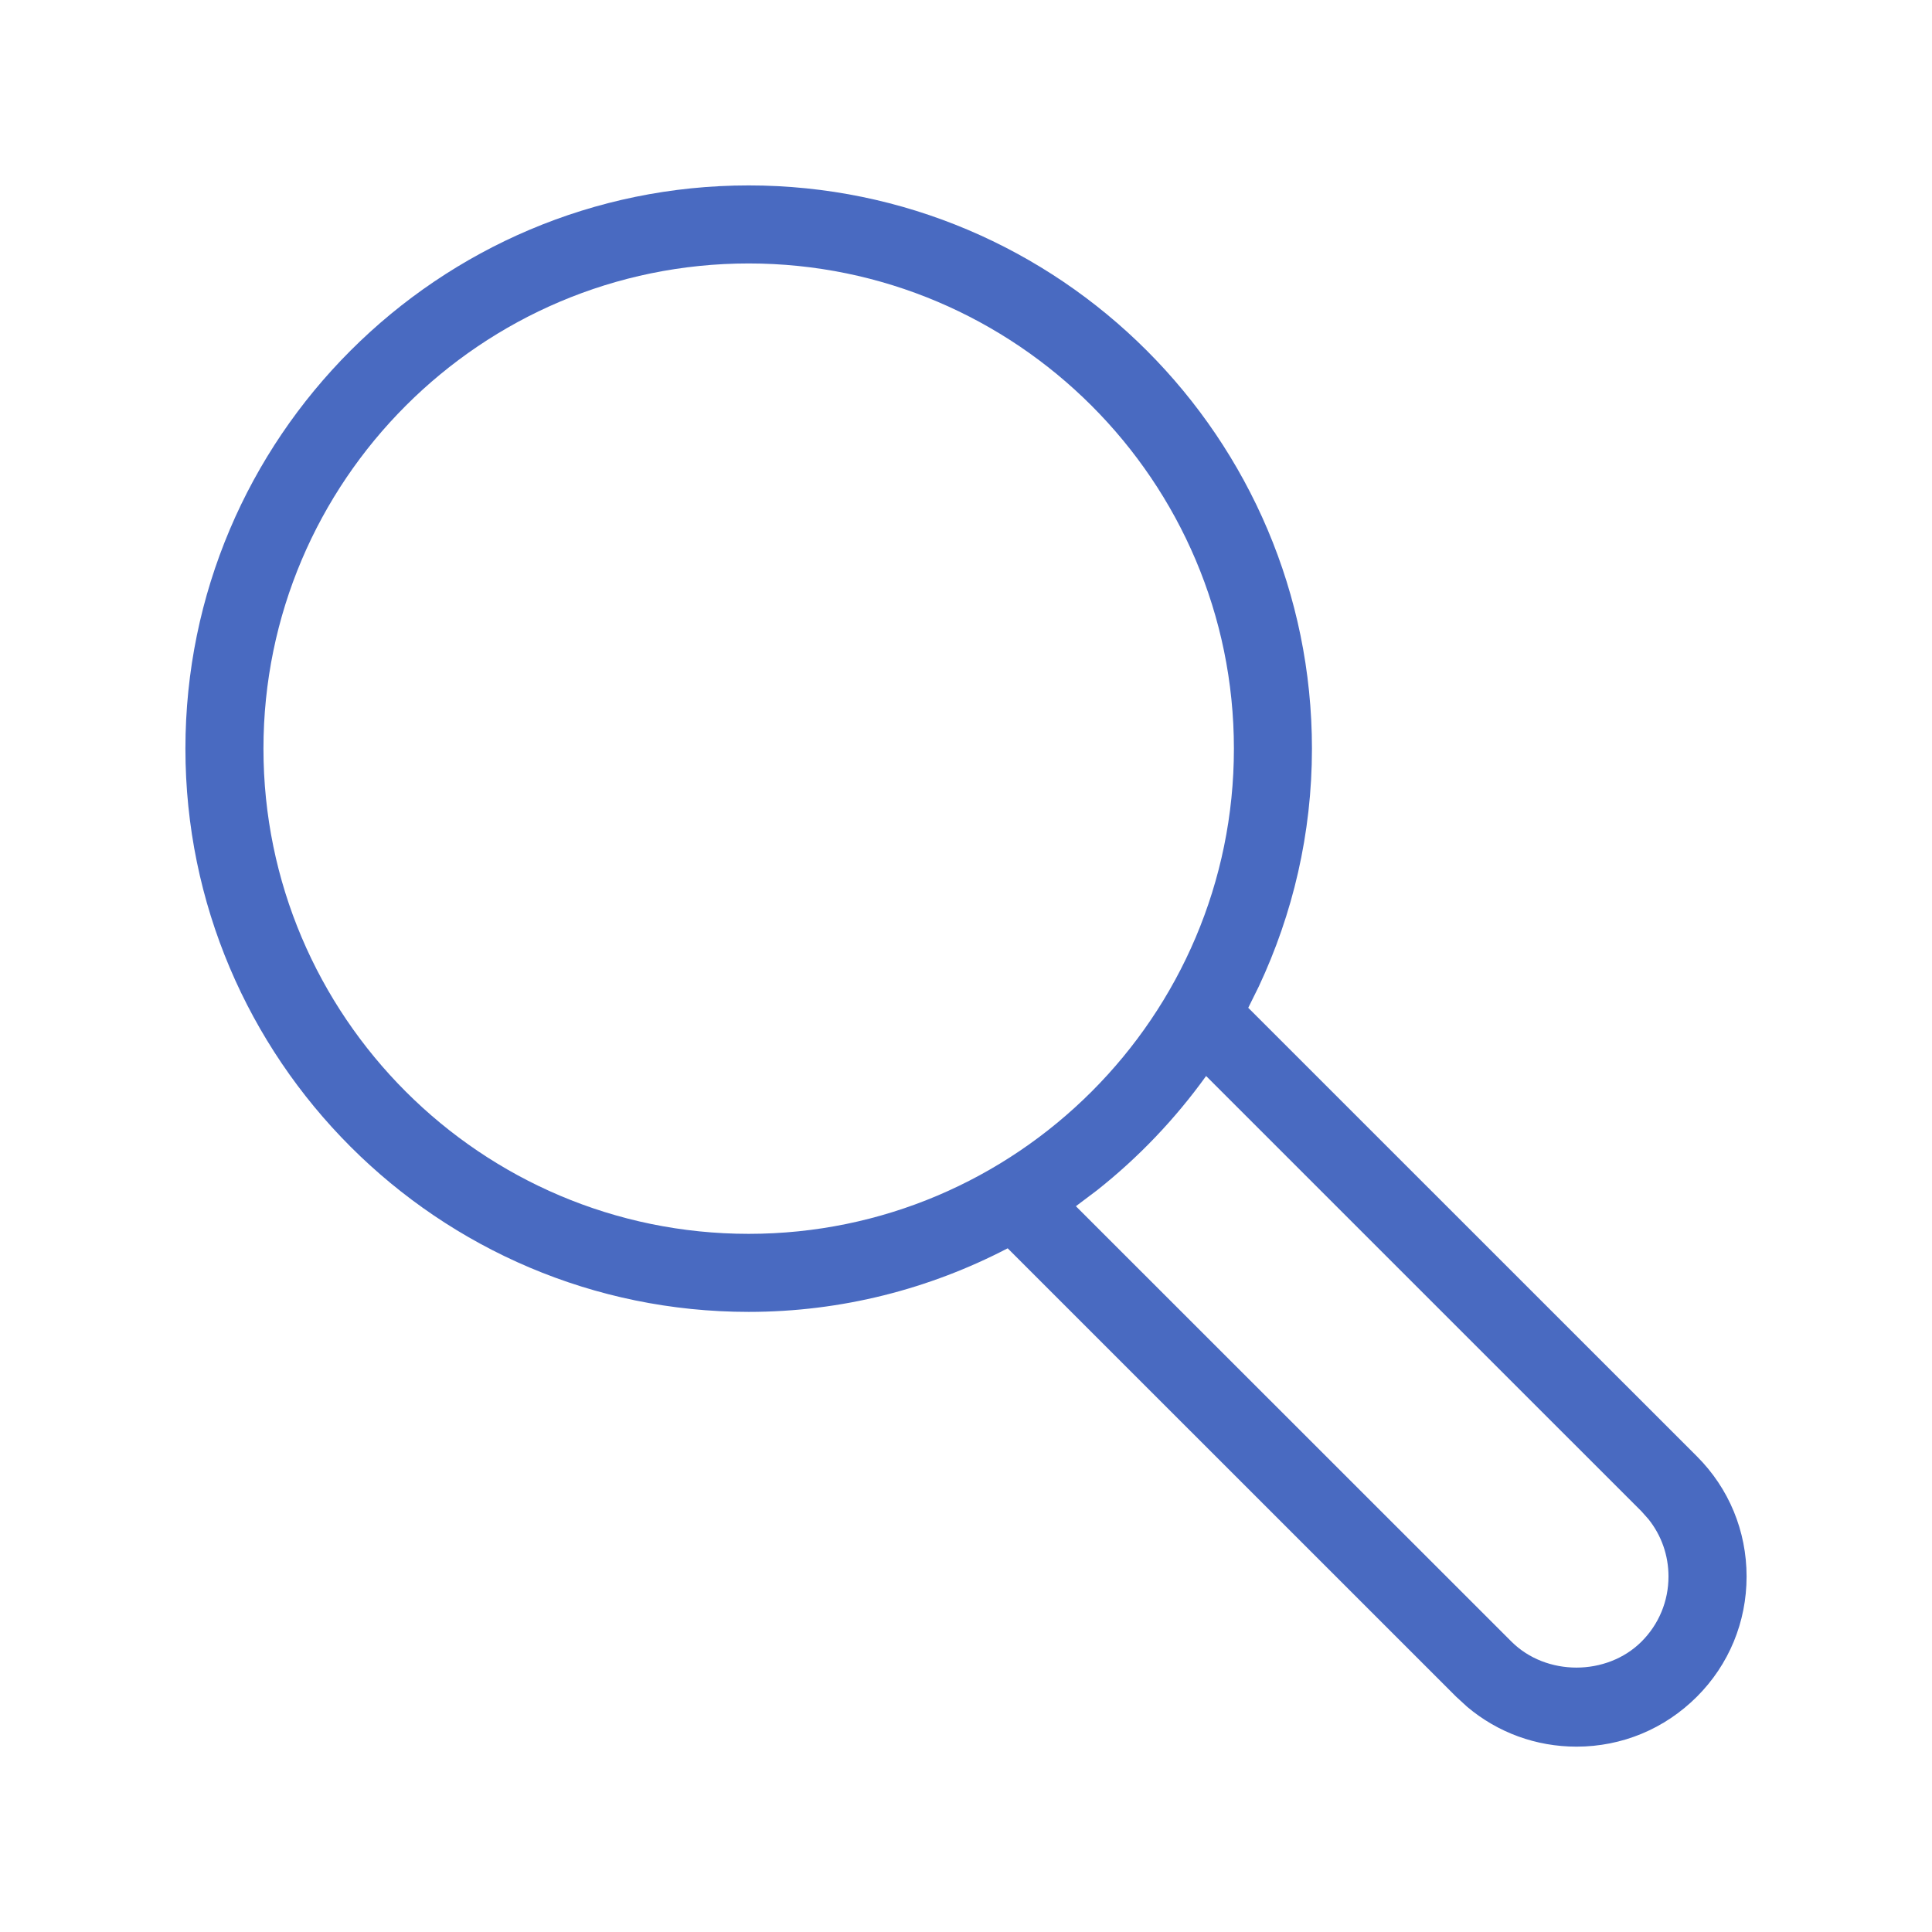 <svg width="33" height="33" viewBox="0 0 33 33" fill="none" xmlns="http://www.w3.org/2000/svg">
<path fill-rule="evenodd" clip-rule="evenodd" d="M12.788 3.167C18.093 3.167 22.409 7.483 22.409 12.788C22.409 14.239 22.081 15.613 21.502 16.848L21.321 17.214L28.983 24.874C29.532 25.422 29.833 26.151 29.833 26.928C29.833 27.704 29.532 28.434 28.983 28.982C28.433 29.531 27.705 29.834 26.928 29.834C26.238 29.834 25.585 29.595 25.063 29.156L24.873 28.982L17.212 21.322C15.886 22.012 14.384 22.408 12.788 22.408C7.482 22.408 3.167 18.092 3.167 12.788C3.167 7.483 7.482 3.167 12.788 3.167ZM20.601 18.379C20.073 19.113 19.447 19.77 18.738 20.331L18.377 20.603L25.816 28.039C26.409 28.632 27.445 28.632 28.039 28.039C28.336 27.742 28.499 27.347 28.499 26.928C28.499 26.568 28.379 26.227 28.158 25.95L28.039 25.816L20.601 18.379ZM4.5 12.788C4.5 8.218 8.219 4.5 12.788 4.5C17.357 4.5 21.076 8.218 21.076 12.788C21.076 17.358 17.357 21.075 12.788 21.075C8.219 21.075 4.5 17.358 4.5 12.788Z" fill="#496AC1"/>
</svg>
